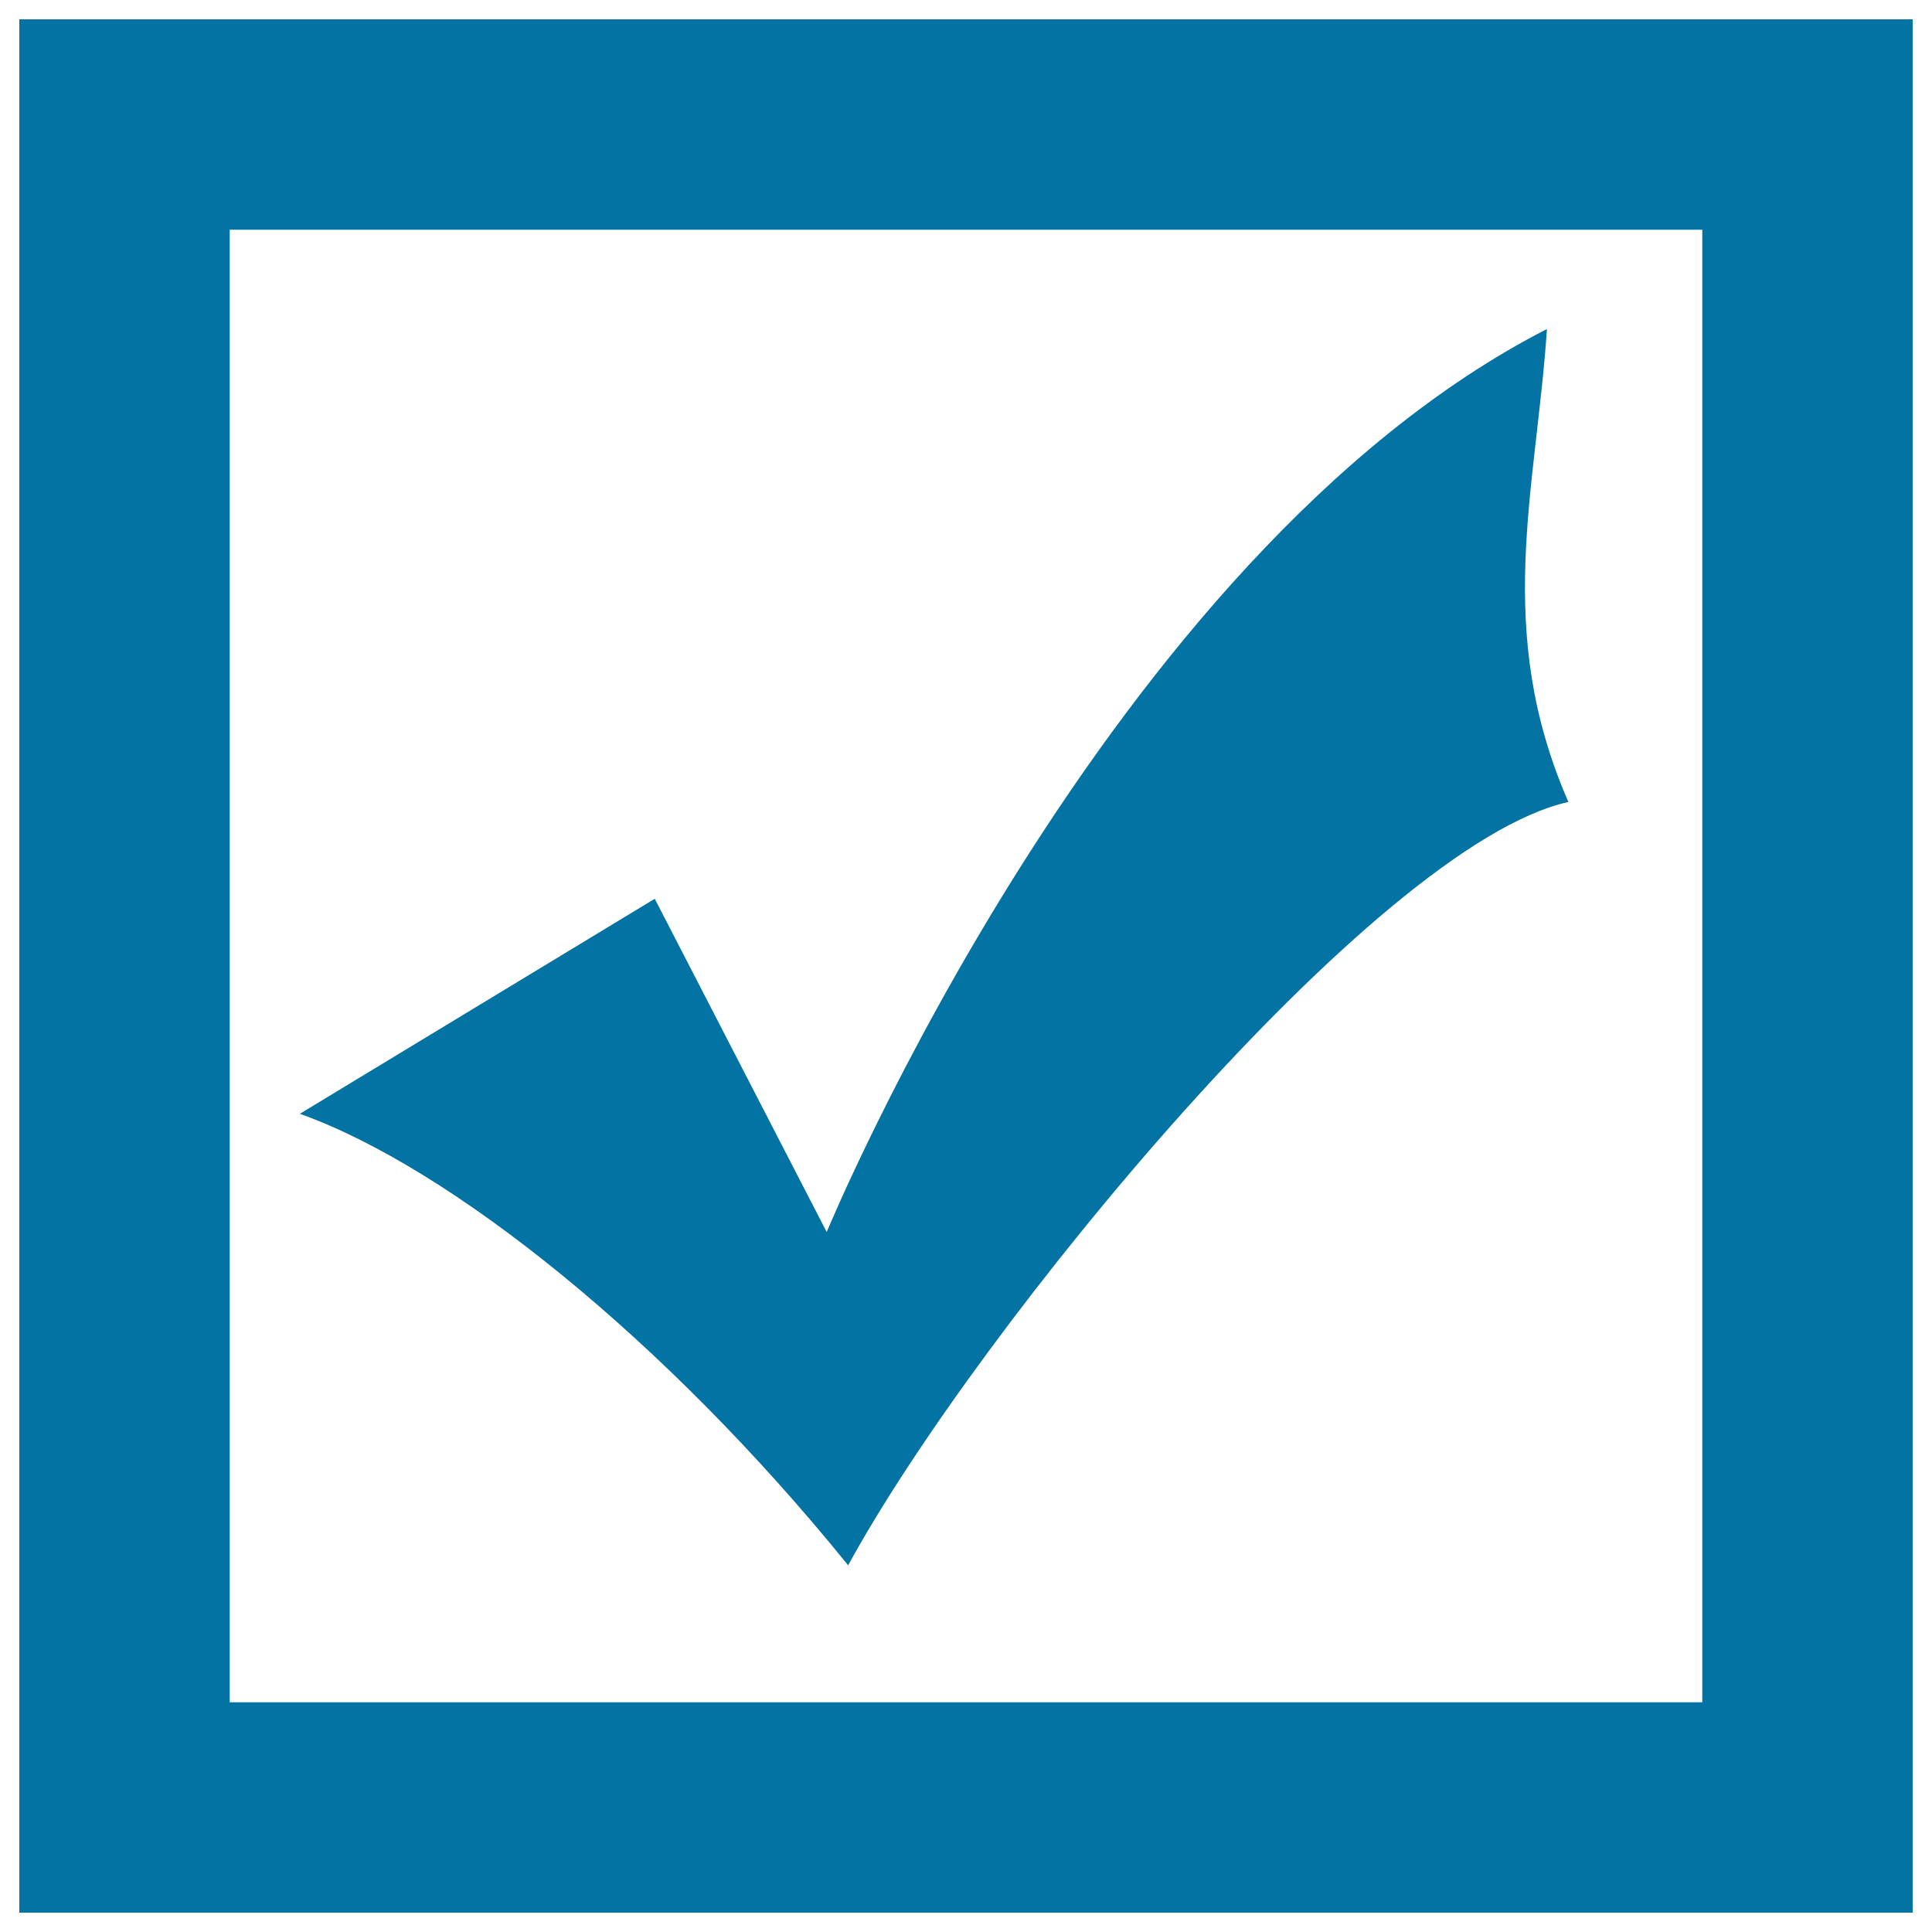 <svg xmlns="http://www.w3.org/2000/svg" viewBox="0 0 1000 1000" style="fill:#0273a2">
<title>AlreadyCollect SVG icon</title>
<path d="M10,10v980h980V10H10z M881.1,881.1H118.9V118.9h762.2V881.1z"/><path d="M338.9,465.2l89,172.5c0,0,144.7-350.6,372.8-467.4c-5.6,83.5-27.8,155.8,11.1,244.8c-100.2,22.2-306,272.6-372.8,395.1c-94.6-116.9-205.9-205.9-283.8-233.7L338.9,465.2z"/>
</svg>